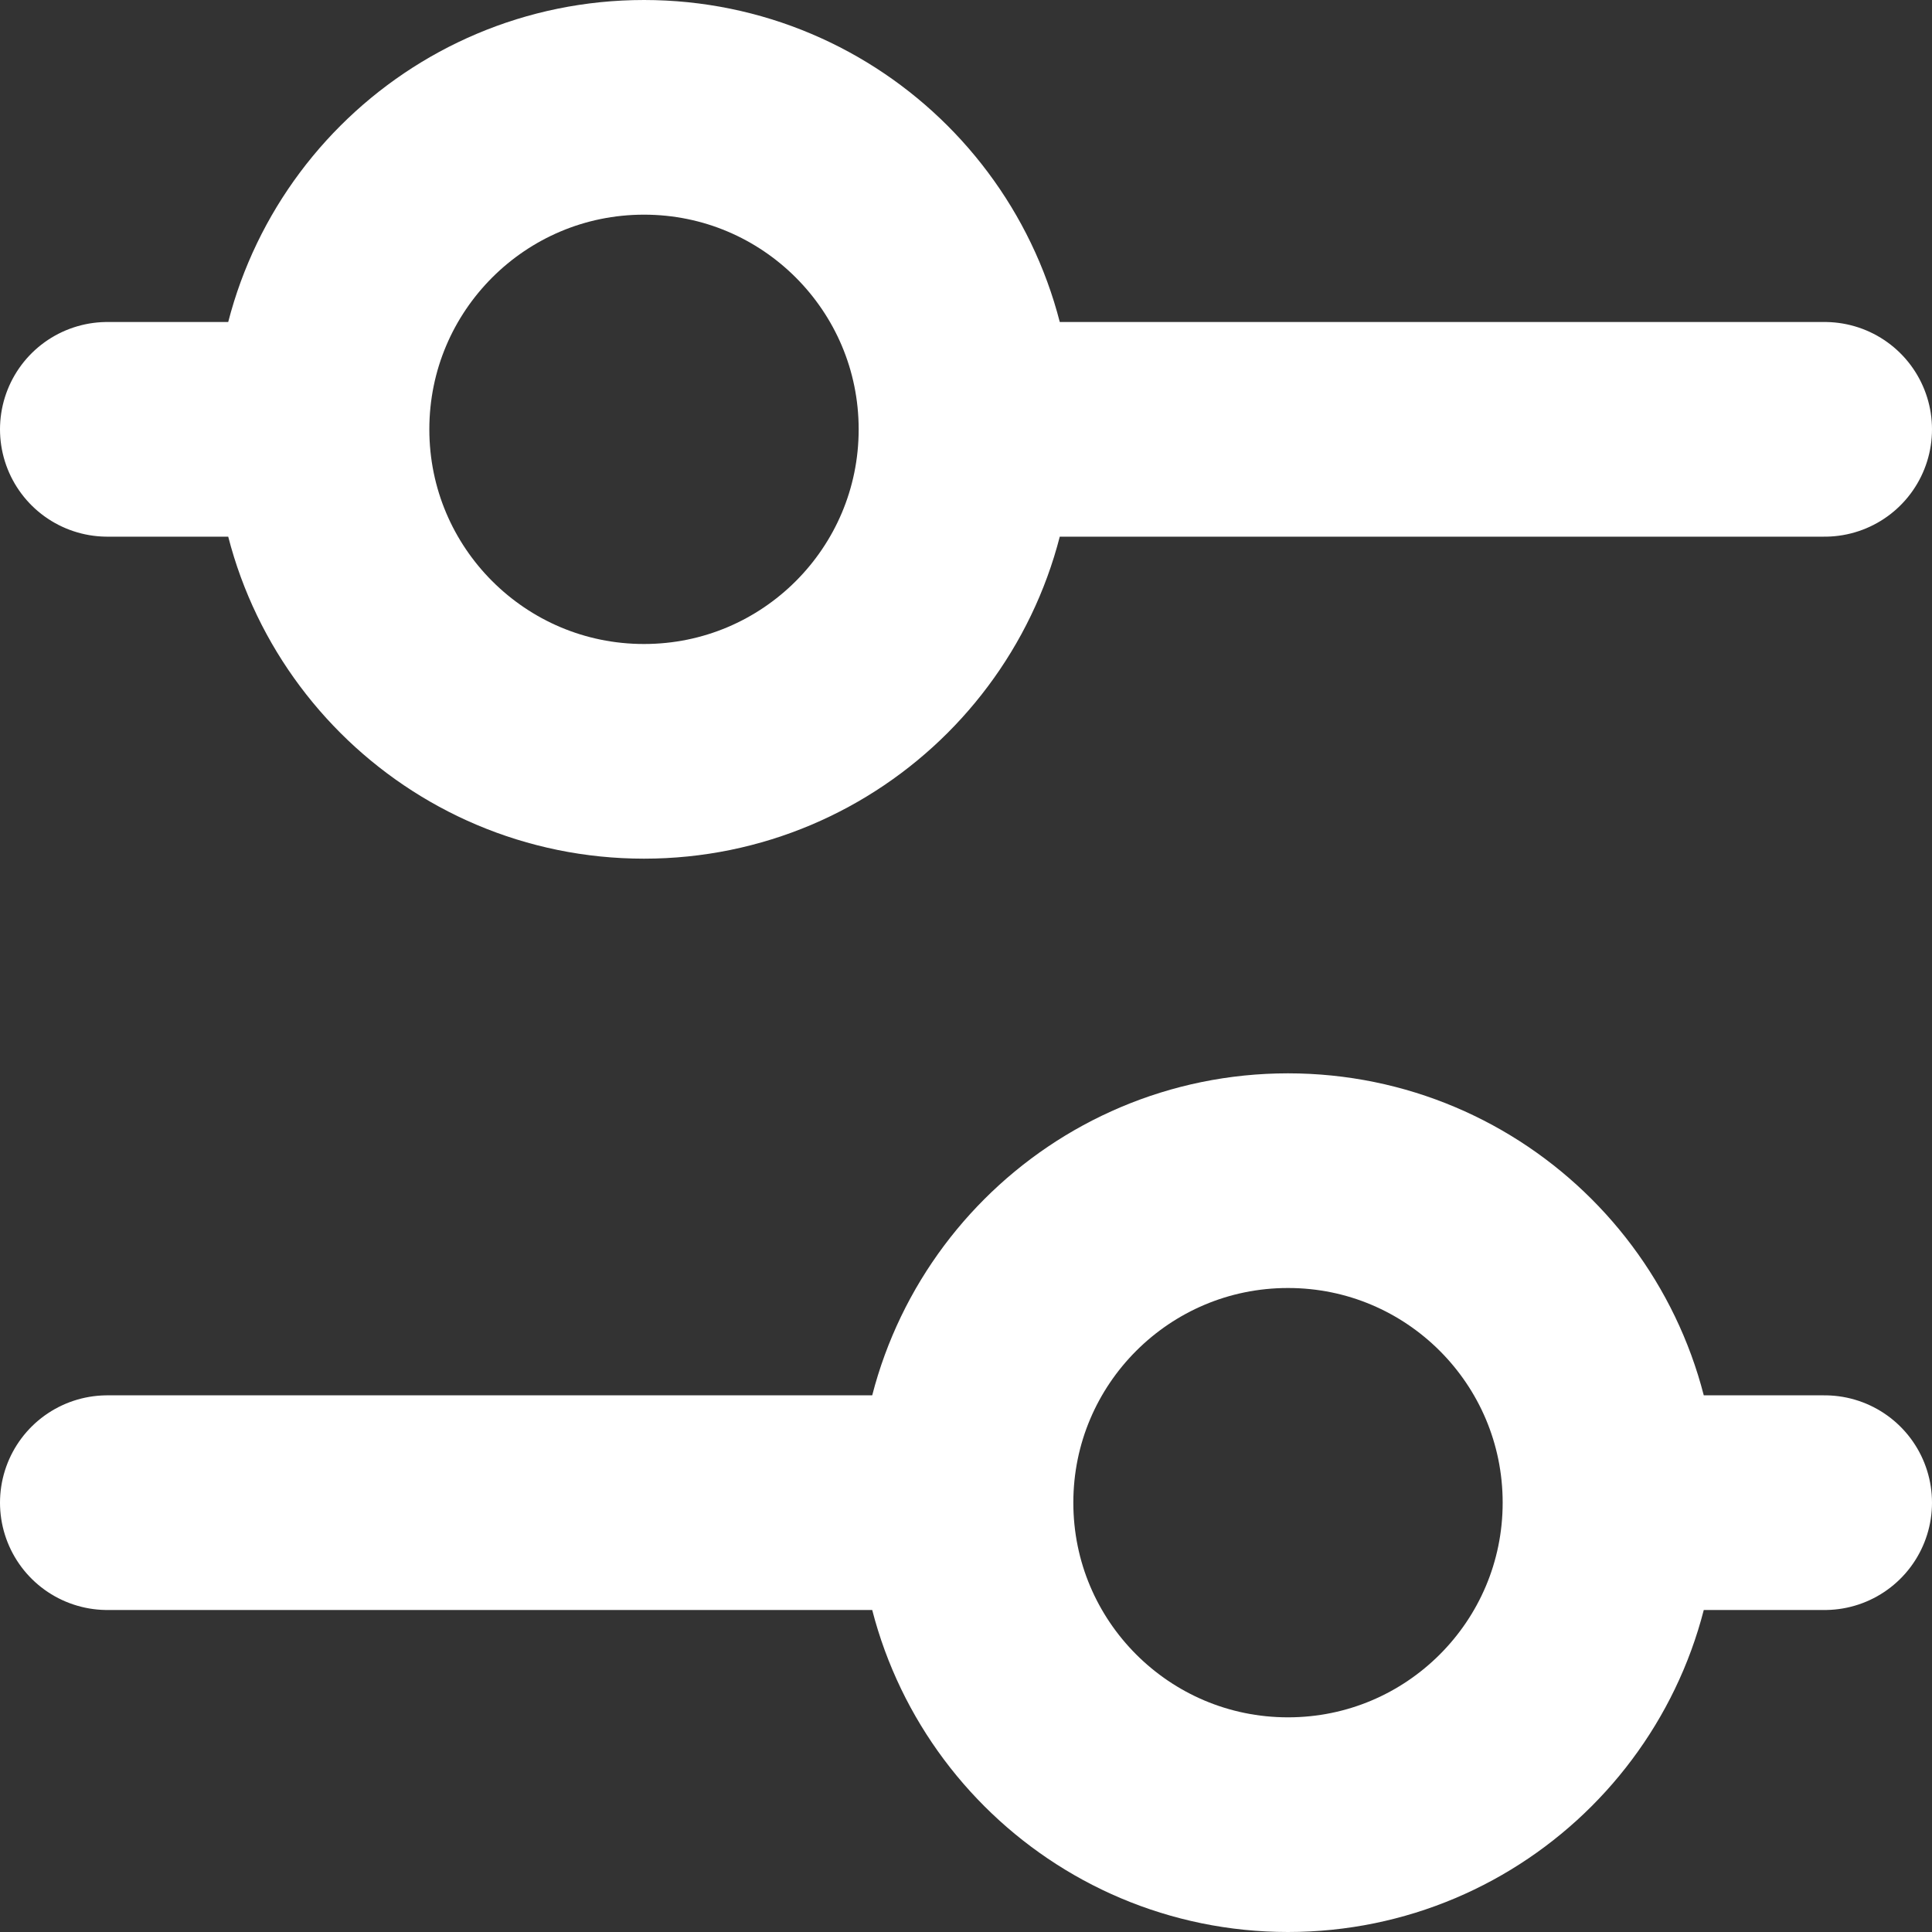 <svg width="18" height="18" viewBox="0 0 18 18" fill="none" xmlns="http://www.w3.org/2000/svg">
<rect x="0" y="0" width="18" height="18" fill="#333333" stroke="none"/>
<g clip-path="url(#clip0_13675_2711)">
<path d="M9 4C9 5.657 7.657 7 6 7C4.343 7 3 5.657 3 4M9 4C9 2.343 7.657 1 6 1C4.343 1 3 2.343 3 4M9 4H17M3 4H1M9 14C9 15.657 10.343 17 12 17C13.657 17 15 15.657 15 14M9 14C9 12.343 10.343 11 12 11C13.657 11 15 12.343 15 14M9 14H1M15 14H17" stroke="white" stroke-width="2" stroke-linecap="round"/>
</g>
<defs>
<clipPath id="clip0_13675_2711">
<rect width="18" height="18" fill="white"/>
</clipPath>
</defs>
</svg>
